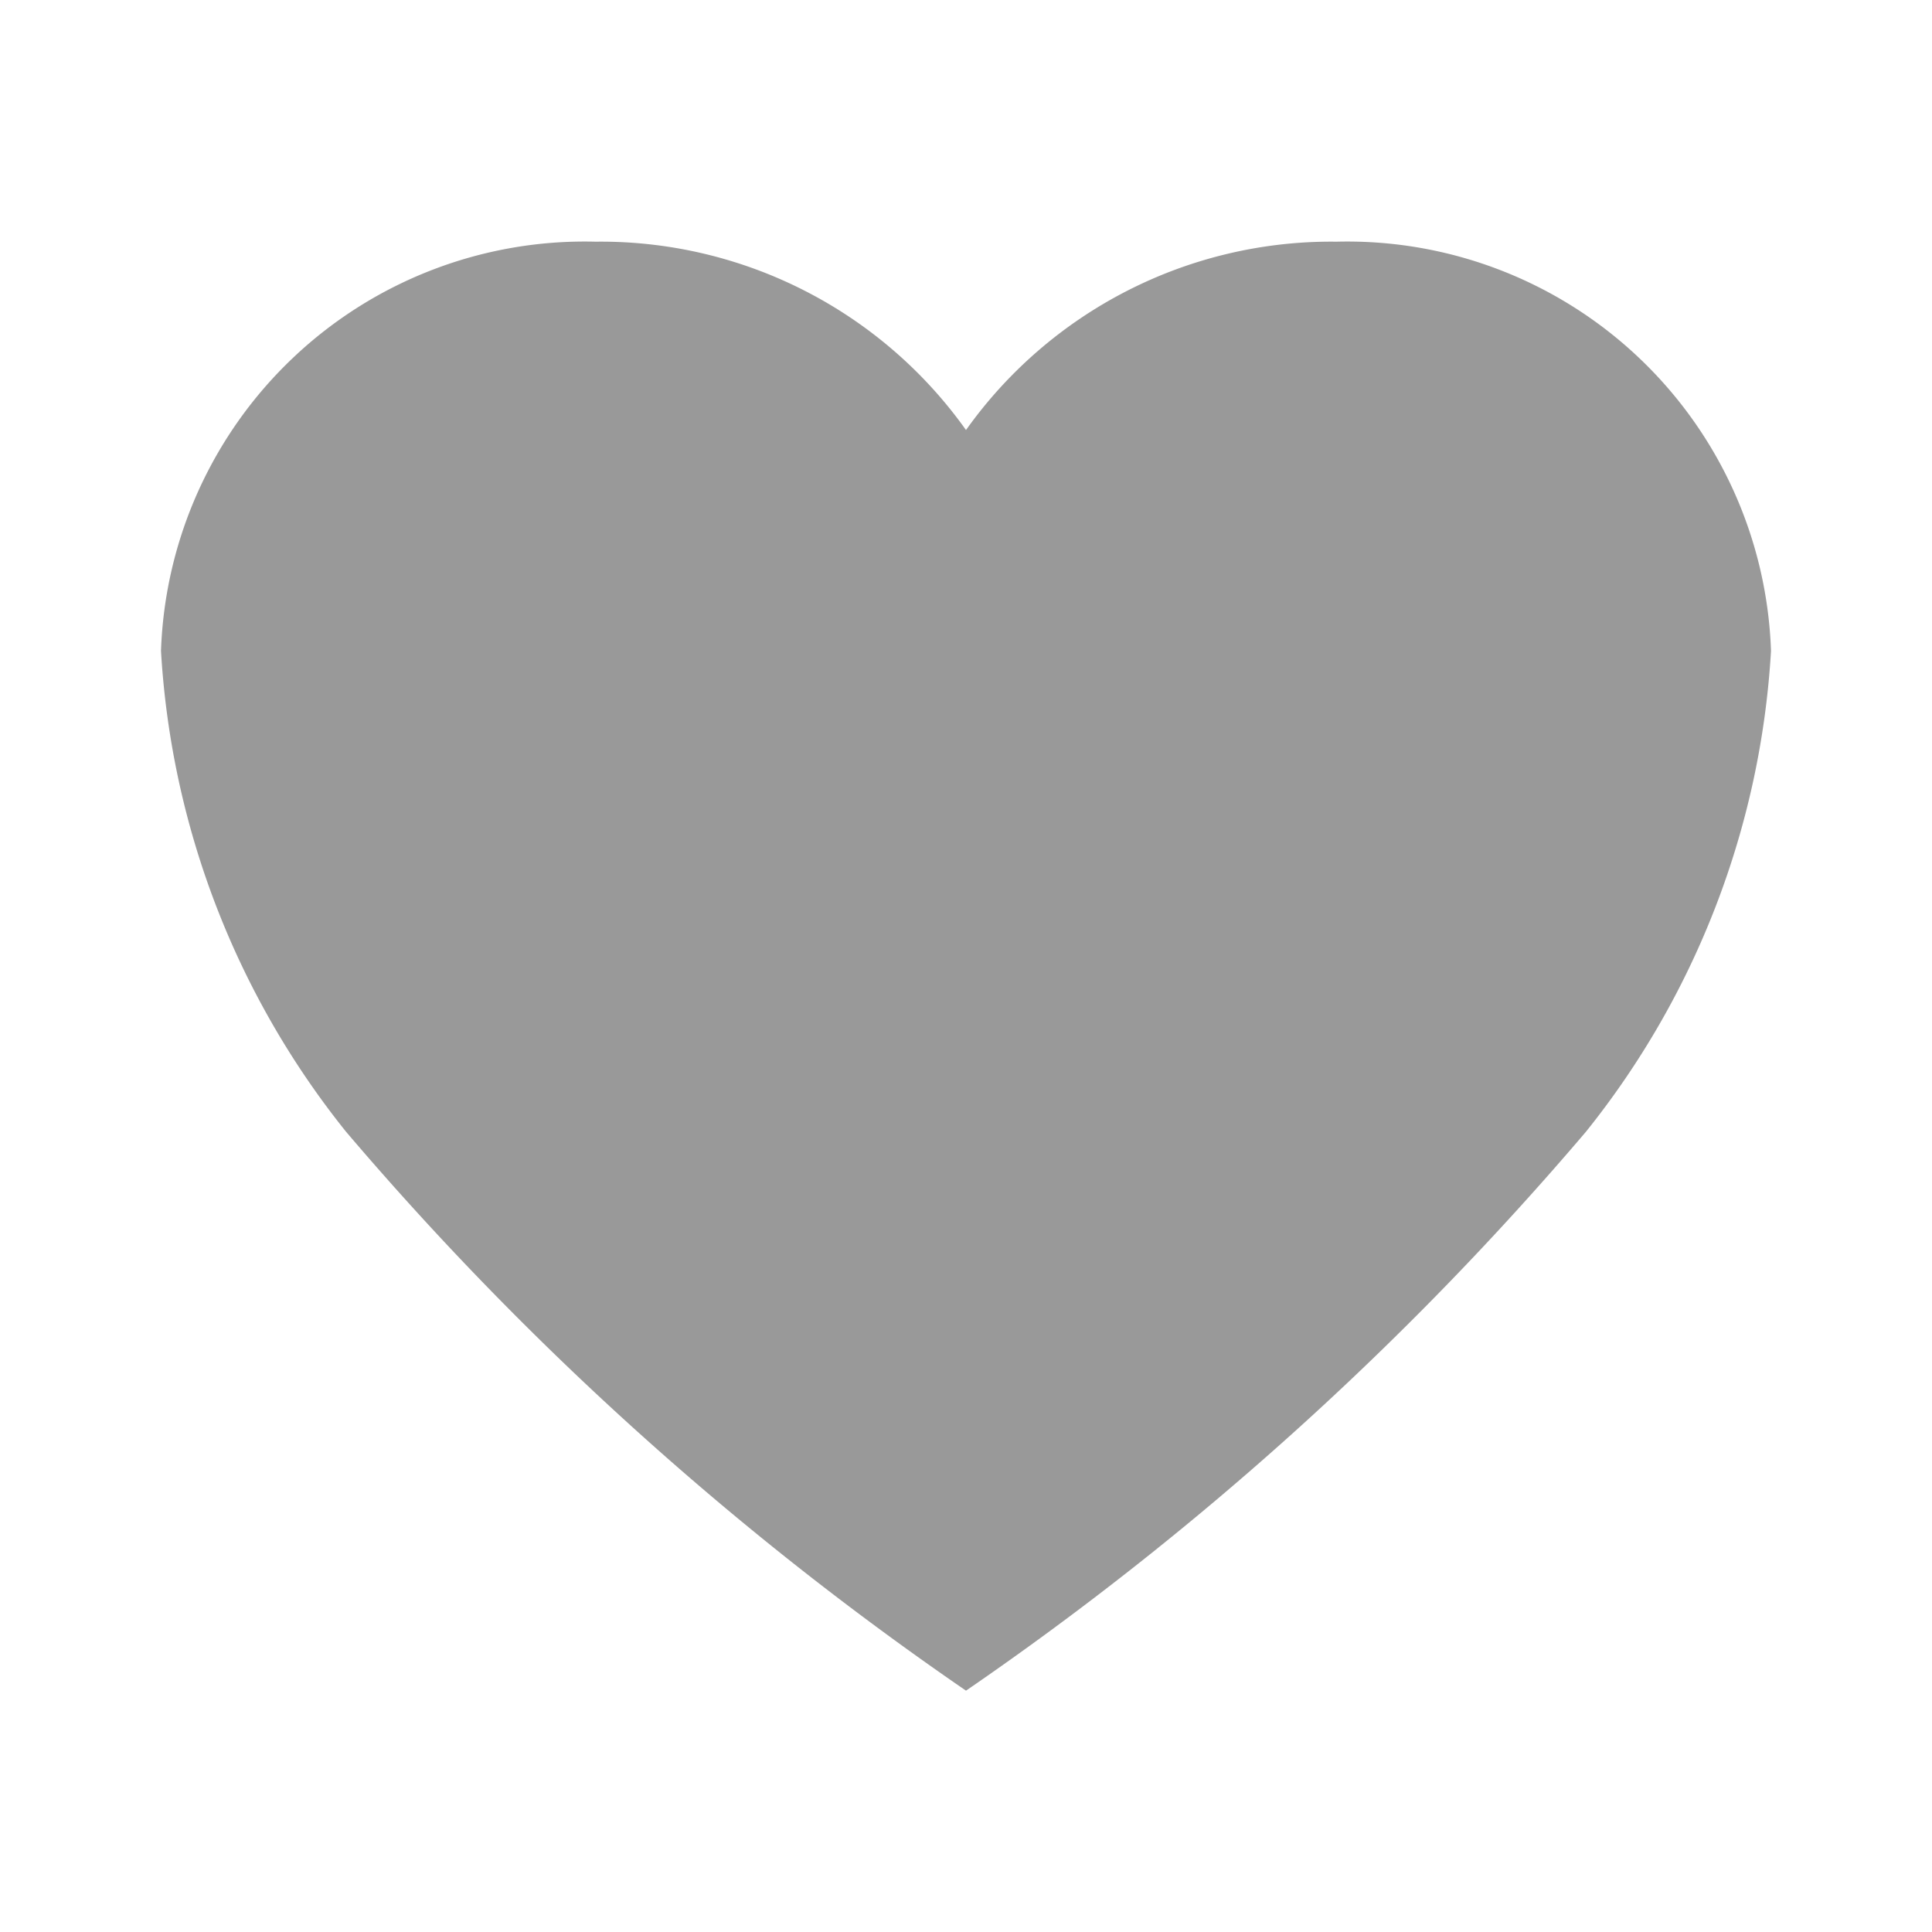 <svg xmlns="http://www.w3.org/2000/svg" width="12" height="12" viewBox="0 0 12 12">
  <g id="ic_heart_s" transform="translate(-30 -755)">
    <rect id="area" width="12" height="12" transform="translate(30 755)" fill="red" opacity="0"/>
    <path id="Icon_ionic-ios-heart" data-name="Icon ionic-ios-heart" d="M10.683,3.938h-.024a2.784,2.784,0,0,0-2.284,1.17,2.784,2.784,0,0,0-2.284-1.17H6.067A2.633,2.633,0,0,0,3.375,6.48,5.258,5.258,0,0,0,4.524,9.466a19.674,19.674,0,0,0,3.851,3.472,19.674,19.674,0,0,0,3.851-3.472A5.258,5.258,0,0,0,13.375,6.48,2.633,2.633,0,0,0,10.683,3.938Z" transform="translate(27.625 752.563)" fill="#999"/>
  </g>
</svg>
